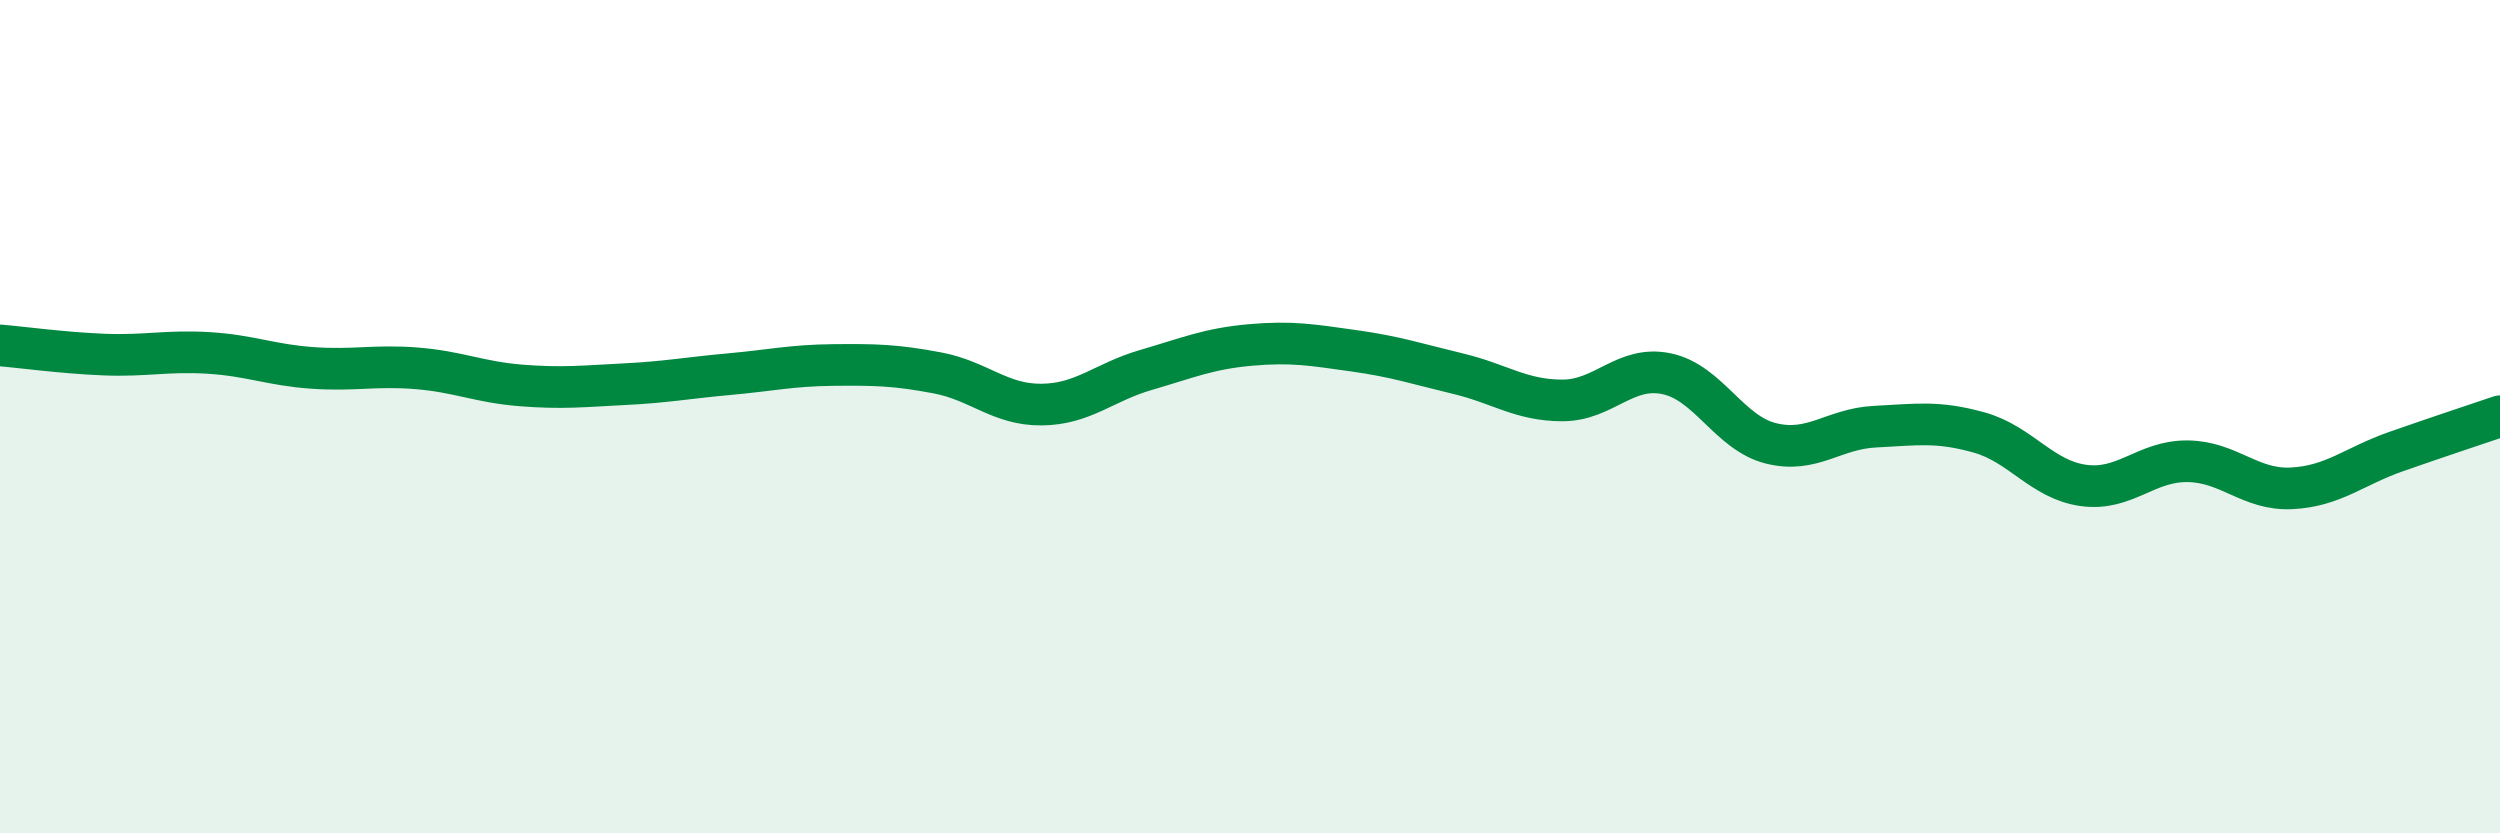 
    <svg width="60" height="20" viewBox="0 0 60 20" xmlns="http://www.w3.org/2000/svg">
      <path
        d="M 0,8.29 C 0.5,8.33 1.5,8.47 2.5,8.51 C 3.5,8.55 4,8.41 5,8.47 C 6,8.53 6.5,8.76 7.5,8.83 C 8.5,8.9 9,8.76 10,8.84 C 11,8.92 11.5,9.17 12.5,9.25 C 13.5,9.33 14,9.27 15,9.22 C 16,9.17 16.5,9.07 17.5,8.98 C 18.5,8.89 19,8.77 20,8.76 C 21,8.75 21.5,8.76 22.5,8.95 C 23.5,9.14 24,9.72 25,9.71 C 26,9.7 26.5,9.17 27.5,8.88 C 28.5,8.59 29,8.37 30,8.28 C 31,8.19 31.5,8.28 32.5,8.42 C 33.5,8.56 34,8.73 35,8.97 C 36,9.21 36.5,9.61 37.5,9.61 C 38.5,9.61 39,8.76 40,8.97 C 41,9.18 41.5,10.39 42.5,10.64 C 43.5,10.89 44,10.29 45,10.24 C 46,10.19 46.5,10.1 47.5,10.38 C 48.5,10.66 49,11.51 50,11.65 C 51,11.79 51.5,11.06 52.5,11.07 C 53.5,11.08 54,11.77 55,11.72 C 56,11.67 56.5,11.19 57.5,10.84 C 58.5,10.49 59.5,10.16 60,9.99L60 20L0 20Z"
        fill="#008740"
        opacity="0.1"
        stroke-linecap="round"
        stroke-linejoin="round"
      />
      <path
        d="M 0,8.29 C 0.5,8.33 1.5,8.47 2.5,8.51 C 3.5,8.55 4,8.41 5,8.47 C 6,8.53 6.5,8.76 7.5,8.83 C 8.5,8.9 9,8.76 10,8.84 C 11,8.92 11.5,9.17 12.5,9.25 C 13.5,9.33 14,9.27 15,9.22 C 16,9.17 16.5,9.07 17.5,8.98 C 18.5,8.89 19,8.77 20,8.76 C 21,8.75 21.5,8.76 22.5,8.95 C 23.5,9.14 24,9.72 25,9.71 C 26,9.7 26.5,9.17 27.5,8.88 C 28.5,8.59 29,8.37 30,8.28 C 31,8.19 31.5,8.28 32.5,8.42 C 33.5,8.56 34,8.73 35,8.97 C 36,9.21 36.5,9.61 37.5,9.61 C 38.5,9.61 39,8.76 40,8.97 C 41,9.18 41.5,10.39 42.5,10.64 C 43.5,10.89 44,10.29 45,10.24 C 46,10.19 46.5,10.1 47.5,10.38 C 48.5,10.66 49,11.51 50,11.65 C 51,11.79 51.5,11.06 52.5,11.07 C 53.5,11.08 54,11.77 55,11.72 C 56,11.67 56.5,11.19 57.5,10.84 C 58.5,10.49 59.5,10.16 60,9.99"
        stroke="#008740"
        stroke-width="1"
        fill="none"
        stroke-linecap="round"
        stroke-linejoin="round"
      />
    </svg>
  